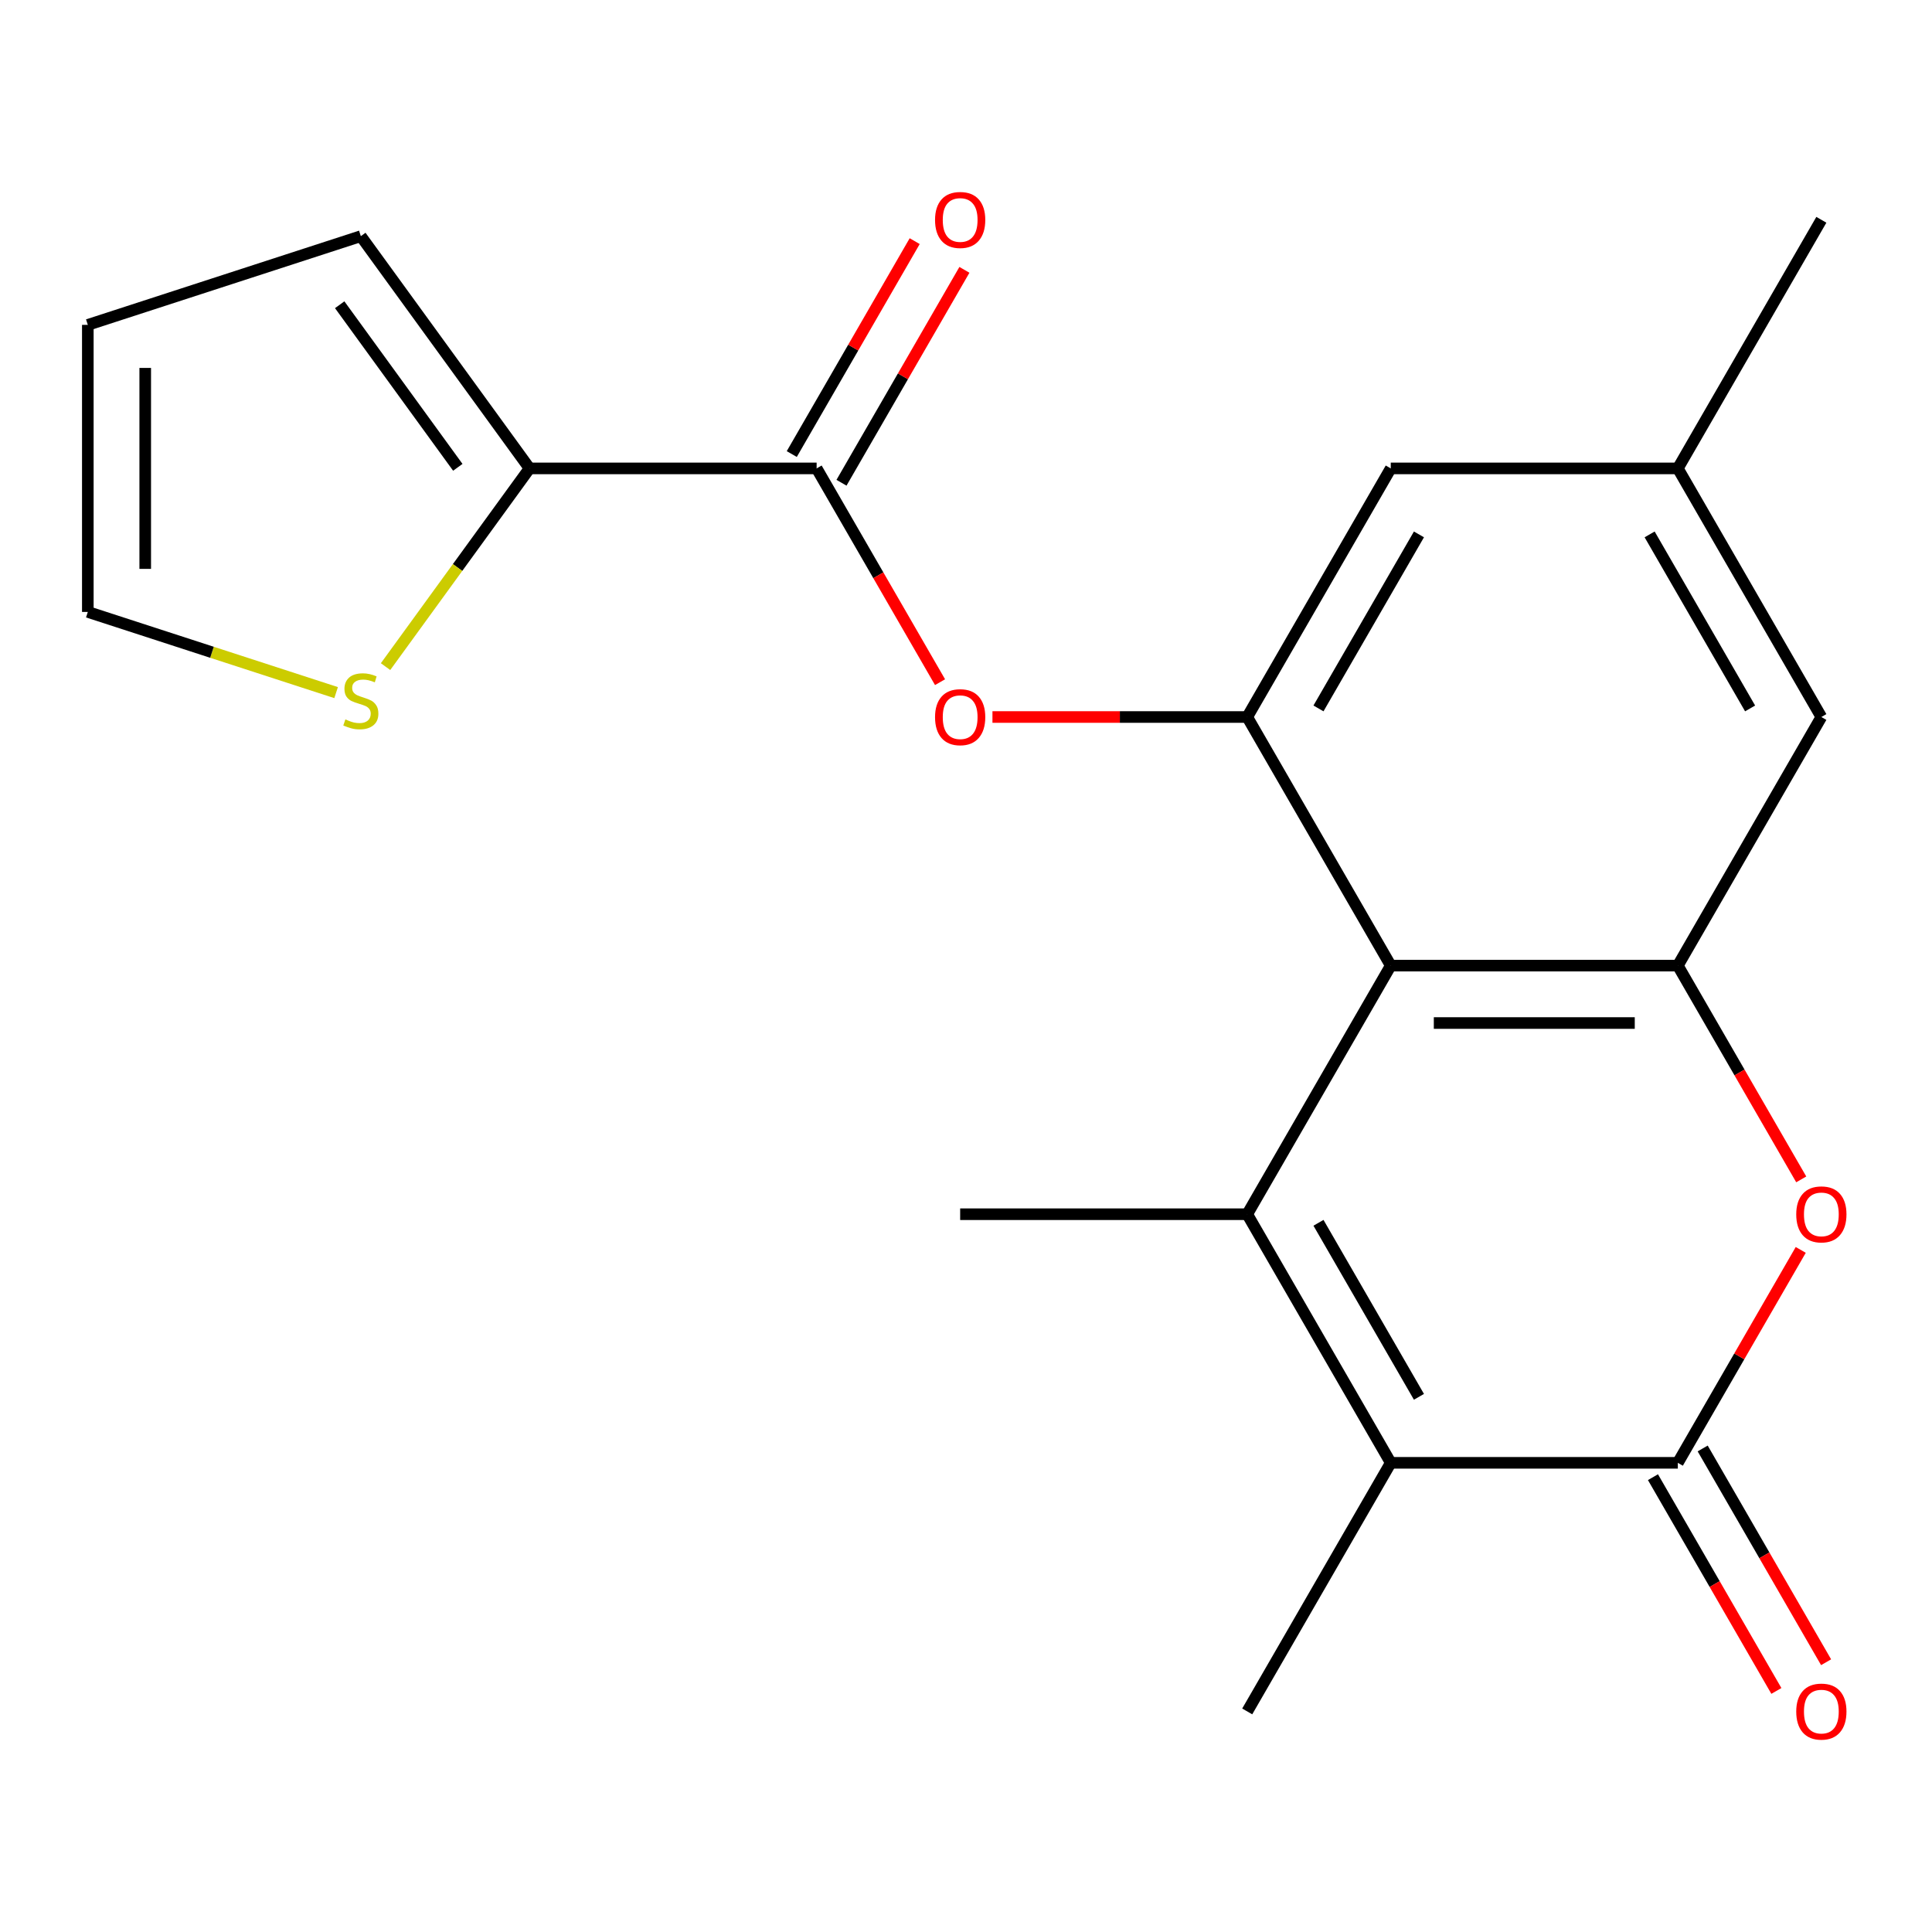 <?xml version='1.0' encoding='iso-8859-1'?>
<svg version='1.1' baseProfile='full'
              xmlns='http://www.w3.org/2000/svg'
                      xmlns:rdkit='http://www.rdkit.org/xml'
                      xmlns:xlink='http://www.w3.org/1999/xlink'
                  xml:space='preserve'
width='1000px' height='1000px' viewBox='0 0 1000 1000'>
<!-- END OF HEADER -->
<rect style='opacity:1.0;fill:#FFFFFF;stroke:none' width='1000' height='1000' x='0' y='0'> </rect>
<path class='bond-0' d='M 645.561,628.477 L 719.853,499.8' style='fill:none;fill-rule:evenodd;stroke:#000000;stroke-width:6px;stroke-linecap:butt;stroke-linejoin:miter;stroke-opacity:1' />
<path class='bond-2' d='M 645.561,628.477 L 719.853,757.155' style='fill:none;fill-rule:evenodd;stroke:#000000;stroke-width:6px;stroke-linecap:butt;stroke-linejoin:miter;stroke-opacity:1' />
<path class='bond-2' d='M 682.441,632.921 L 734.445,722.995' style='fill:none;fill-rule:evenodd;stroke:#000000;stroke-width:6px;stroke-linecap:butt;stroke-linejoin:miter;stroke-opacity:1' />
<path class='bond-18' d='M 645.561,628.477 L 496.978,628.477' style='fill:none;fill-rule:evenodd;stroke:#000000;stroke-width:6px;stroke-linecap:butt;stroke-linejoin:miter;stroke-opacity:1' />
<path class='bond-3' d='M 719.853,499.8 L 868.437,499.8' style='fill:none;fill-rule:evenodd;stroke:#000000;stroke-width:6px;stroke-linecap:butt;stroke-linejoin:miter;stroke-opacity:1' />
<path class='bond-3' d='M 742.141,529.517 L 846.15,529.517' style='fill:none;fill-rule:evenodd;stroke:#000000;stroke-width:6px;stroke-linecap:butt;stroke-linejoin:miter;stroke-opacity:1' />
<path class='bond-5' d='M 719.853,499.8 L 645.561,371.123' style='fill:none;fill-rule:evenodd;stroke:#000000;stroke-width:6px;stroke-linecap:butt;stroke-linejoin:miter;stroke-opacity:1' />
<path class='bond-1' d='M 868.437,757.155 L 719.853,757.155' style='fill:none;fill-rule:evenodd;stroke:#000000;stroke-width:6px;stroke-linecap:butt;stroke-linejoin:miter;stroke-opacity:1' />
<path class='bond-4' d='M 868.437,757.155 L 900.25,702.053' style='fill:none;fill-rule:evenodd;stroke:#000000;stroke-width:6px;stroke-linecap:butt;stroke-linejoin:miter;stroke-opacity:1' />
<path class='bond-4' d='M 900.25,702.053 L 932.063,646.952' style='fill:none;fill-rule:evenodd;stroke:#FF0000;stroke-width:6px;stroke-linecap:butt;stroke-linejoin:miter;stroke-opacity:1' />
<path class='bond-12' d='M 855.57,764.584 L 887.509,819.906' style='fill:none;fill-rule:evenodd;stroke:#000000;stroke-width:6px;stroke-linecap:butt;stroke-linejoin:miter;stroke-opacity:1' />
<path class='bond-12' d='M 887.509,819.906 L 919.449,875.227' style='fill:none;fill-rule:evenodd;stroke:#FF0000;stroke-width:6px;stroke-linecap:butt;stroke-linejoin:miter;stroke-opacity:1' />
<path class='bond-12' d='M 881.305,749.726 L 913.245,805.047' style='fill:none;fill-rule:evenodd;stroke:#000000;stroke-width:6px;stroke-linecap:butt;stroke-linejoin:miter;stroke-opacity:1' />
<path class='bond-12' d='M 913.245,805.047 L 945.185,860.369' style='fill:none;fill-rule:evenodd;stroke:#FF0000;stroke-width:6px;stroke-linecap:butt;stroke-linejoin:miter;stroke-opacity:1' />
<path class='bond-19' d='M 719.853,757.155 L 645.561,885.832' style='fill:none;fill-rule:evenodd;stroke:#000000;stroke-width:6px;stroke-linecap:butt;stroke-linejoin:miter;stroke-opacity:1' />
<path class='bond-10' d='M 868.437,499.8 L 942.729,371.123' style='fill:none;fill-rule:evenodd;stroke:#000000;stroke-width:6px;stroke-linecap:butt;stroke-linejoin:miter;stroke-opacity:1' />
<path class='bond-21' d='M 868.437,499.8 L 900.377,555.121' style='fill:none;fill-rule:evenodd;stroke:#000000;stroke-width:6px;stroke-linecap:butt;stroke-linejoin:miter;stroke-opacity:1' />
<path class='bond-21' d='M 900.377,555.121 L 932.317,610.443' style='fill:none;fill-rule:evenodd;stroke:#FF0000;stroke-width:6px;stroke-linecap:butt;stroke-linejoin:miter;stroke-opacity:1' />
<path class='bond-7' d='M 645.561,371.123 L 579.627,371.123' style='fill:none;fill-rule:evenodd;stroke:#000000;stroke-width:6px;stroke-linecap:butt;stroke-linejoin:miter;stroke-opacity:1' />
<path class='bond-7' d='M 579.627,371.123 L 513.692,371.123' style='fill:none;fill-rule:evenodd;stroke:#FF0000;stroke-width:6px;stroke-linecap:butt;stroke-linejoin:miter;stroke-opacity:1' />
<path class='bond-11' d='M 645.561,371.123 L 719.853,242.445' style='fill:none;fill-rule:evenodd;stroke:#000000;stroke-width:6px;stroke-linecap:butt;stroke-linejoin:miter;stroke-opacity:1' />
<path class='bond-11' d='M 682.441,366.679 L 734.445,276.605' style='fill:none;fill-rule:evenodd;stroke:#000000;stroke-width:6px;stroke-linecap:butt;stroke-linejoin:miter;stroke-opacity:1' />
<path class='bond-6' d='M 422.686,242.445 L 454.625,297.767' style='fill:none;fill-rule:evenodd;stroke:#000000;stroke-width:6px;stroke-linecap:butt;stroke-linejoin:miter;stroke-opacity:1' />
<path class='bond-6' d='M 454.625,297.767 L 486.565,353.088' style='fill:none;fill-rule:evenodd;stroke:#FF0000;stroke-width:6px;stroke-linecap:butt;stroke-linejoin:miter;stroke-opacity:1' />
<path class='bond-8' d='M 422.686,242.445 L 274.102,242.445' style='fill:none;fill-rule:evenodd;stroke:#000000;stroke-width:6px;stroke-linecap:butt;stroke-linejoin:miter;stroke-opacity:1' />
<path class='bond-14' d='M 435.553,249.874 L 467.366,194.773' style='fill:none;fill-rule:evenodd;stroke:#000000;stroke-width:6px;stroke-linecap:butt;stroke-linejoin:miter;stroke-opacity:1' />
<path class='bond-14' d='M 467.366,194.773 L 499.179,139.672' style='fill:none;fill-rule:evenodd;stroke:#FF0000;stroke-width:6px;stroke-linecap:butt;stroke-linejoin:miter;stroke-opacity:1' />
<path class='bond-14' d='M 409.818,235.016 L 441.631,179.915' style='fill:none;fill-rule:evenodd;stroke:#000000;stroke-width:6px;stroke-linecap:butt;stroke-linejoin:miter;stroke-opacity:1' />
<path class='bond-14' d='M 441.631,179.915 L 473.443,124.813' style='fill:none;fill-rule:evenodd;stroke:#FF0000;stroke-width:6px;stroke-linecap:butt;stroke-linejoin:miter;stroke-opacity:1' />
<path class='bond-9' d='M 274.102,242.445 L 236.831,293.743' style='fill:none;fill-rule:evenodd;stroke:#000000;stroke-width:6px;stroke-linecap:butt;stroke-linejoin:miter;stroke-opacity:1' />
<path class='bond-9' d='M 236.831,293.743 L 199.561,345.042' style='fill:none;fill-rule:evenodd;stroke:#CCCC00;stroke-width:6px;stroke-linecap:butt;stroke-linejoin:miter;stroke-opacity:1' />
<path class='bond-13' d='M 274.102,242.445 L 186.766,122.238' style='fill:none;fill-rule:evenodd;stroke:#000000;stroke-width:6px;stroke-linecap:butt;stroke-linejoin:miter;stroke-opacity:1' />
<path class='bond-13' d='M 236.96,241.881 L 175.825,157.736' style='fill:none;fill-rule:evenodd;stroke:#000000;stroke-width:6px;stroke-linecap:butt;stroke-linejoin:miter;stroke-opacity:1' />
<path class='bond-15' d='M 173.972,358.495 L 109.713,337.616' style='fill:none;fill-rule:evenodd;stroke:#CCCC00;stroke-width:6px;stroke-linecap:butt;stroke-linejoin:miter;stroke-opacity:1' />
<path class='bond-15' d='M 109.713,337.616 L 45.455,316.737' style='fill:none;fill-rule:evenodd;stroke:#000000;stroke-width:6px;stroke-linecap:butt;stroke-linejoin:miter;stroke-opacity:1' />
<path class='bond-22' d='M 942.729,371.123 L 868.437,242.445' style='fill:none;fill-rule:evenodd;stroke:#000000;stroke-width:6px;stroke-linecap:butt;stroke-linejoin:miter;stroke-opacity:1' />
<path class='bond-22' d='M 905.85,366.679 L 853.846,276.605' style='fill:none;fill-rule:evenodd;stroke:#000000;stroke-width:6px;stroke-linecap:butt;stroke-linejoin:miter;stroke-opacity:1' />
<path class='bond-16' d='M 719.853,242.445 L 868.437,242.445' style='fill:none;fill-rule:evenodd;stroke:#000000;stroke-width:6px;stroke-linecap:butt;stroke-linejoin:miter;stroke-opacity:1' />
<path class='bond-17' d='M 186.766,122.238 L 45.455,168.153' style='fill:none;fill-rule:evenodd;stroke:#000000;stroke-width:6px;stroke-linecap:butt;stroke-linejoin:miter;stroke-opacity:1' />
<path class='bond-23' d='M 45.455,316.737 L 45.455,168.153' style='fill:none;fill-rule:evenodd;stroke:#000000;stroke-width:6px;stroke-linecap:butt;stroke-linejoin:miter;stroke-opacity:1' />
<path class='bond-23' d='M 75.171,294.45 L 75.171,190.441' style='fill:none;fill-rule:evenodd;stroke:#000000;stroke-width:6px;stroke-linecap:butt;stroke-linejoin:miter;stroke-opacity:1' />
<path class='bond-20' d='M 868.437,242.445 L 942.729,113.768' style='fill:none;fill-rule:evenodd;stroke:#000000;stroke-width:6px;stroke-linecap:butt;stroke-linejoin:miter;stroke-opacity:1' />
<path  class='atom-5' d='M 929.729 628.557
Q 929.729 621.757, 933.089 617.957
Q 936.449 614.157, 942.729 614.157
Q 949.009 614.157, 952.369 617.957
Q 955.729 621.757, 955.729 628.557
Q 955.729 635.437, 952.329 639.357
Q 948.929 643.237, 942.729 643.237
Q 936.489 643.237, 933.089 639.357
Q 929.729 635.477, 929.729 628.557
M 942.729 640.037
Q 947.049 640.037, 949.369 637.157
Q 951.729 634.237, 951.729 628.557
Q 951.729 622.997, 949.369 620.197
Q 947.049 617.357, 942.729 617.357
Q 938.409 617.357, 936.049 620.157
Q 933.729 622.957, 933.729 628.557
Q 933.729 634.277, 936.049 637.157
Q 938.409 640.037, 942.729 640.037
' fill='#FF0000'/>
<path  class='atom-8' d='M 483.978 371.203
Q 483.978 364.403, 487.338 360.603
Q 490.698 356.803, 496.978 356.803
Q 503.258 356.803, 506.618 360.603
Q 509.978 364.403, 509.978 371.203
Q 509.978 378.083, 506.578 382.003
Q 503.178 385.883, 496.978 385.883
Q 490.738 385.883, 487.338 382.003
Q 483.978 378.123, 483.978 371.203
M 496.978 382.683
Q 501.298 382.683, 503.618 379.803
Q 505.978 376.883, 505.978 371.203
Q 505.978 365.643, 503.618 362.843
Q 501.298 360.003, 496.978 360.003
Q 492.658 360.003, 490.298 362.803
Q 487.978 365.603, 487.978 371.203
Q 487.978 376.923, 490.298 379.803
Q 492.658 382.683, 496.978 382.683
' fill='#FF0000'/>
<path  class='atom-10' d='M 178.766 372.372
Q 179.086 372.492, 180.406 373.052
Q 181.726 373.612, 183.166 373.972
Q 184.646 374.292, 186.086 374.292
Q 188.766 374.292, 190.326 373.012
Q 191.886 371.692, 191.886 369.412
Q 191.886 367.852, 191.086 366.892
Q 190.326 365.932, 189.126 365.412
Q 187.926 364.892, 185.926 364.292
Q 183.406 363.532, 181.886 362.812
Q 180.406 362.092, 179.326 360.572
Q 178.286 359.052, 178.286 356.492
Q 178.286 352.932, 180.686 350.732
Q 183.126 348.532, 187.926 348.532
Q 191.206 348.532, 194.926 350.092
L 194.006 353.172
Q 190.606 351.772, 188.046 351.772
Q 185.286 351.772, 183.766 352.932
Q 182.246 354.052, 182.286 356.012
Q 182.286 357.532, 183.046 358.452
Q 183.846 359.372, 184.966 359.892
Q 186.126 360.412, 188.046 361.012
Q 190.606 361.812, 192.126 362.612
Q 193.646 363.412, 194.726 365.052
Q 195.846 366.652, 195.846 369.412
Q 195.846 373.332, 193.206 375.452
Q 190.606 377.532, 186.246 377.532
Q 183.726 377.532, 181.806 376.972
Q 179.926 376.452, 177.686 375.532
L 178.766 372.372
' fill='#CCCC00'/>
<path  class='atom-13' d='M 929.729 885.912
Q 929.729 879.112, 933.089 875.312
Q 936.449 871.512, 942.729 871.512
Q 949.009 871.512, 952.369 875.312
Q 955.729 879.112, 955.729 885.912
Q 955.729 892.792, 952.329 896.712
Q 948.929 900.592, 942.729 900.592
Q 936.489 900.592, 933.089 896.712
Q 929.729 892.832, 929.729 885.912
M 942.729 897.392
Q 947.049 897.392, 949.369 894.512
Q 951.729 891.592, 951.729 885.912
Q 951.729 880.352, 949.369 877.552
Q 947.049 874.712, 942.729 874.712
Q 938.409 874.712, 936.049 877.512
Q 933.729 880.312, 933.729 885.912
Q 933.729 891.632, 936.049 894.512
Q 938.409 897.392, 942.729 897.392
' fill='#FF0000'/>
<path  class='atom-15' d='M 483.978 113.848
Q 483.978 107.048, 487.338 103.248
Q 490.698 99.448, 496.978 99.448
Q 503.258 99.448, 506.618 103.248
Q 509.978 107.048, 509.978 113.848
Q 509.978 120.728, 506.578 124.648
Q 503.178 128.528, 496.978 128.528
Q 490.738 128.528, 487.338 124.648
Q 483.978 120.768, 483.978 113.848
M 496.978 125.328
Q 501.298 125.328, 503.618 122.448
Q 505.978 119.528, 505.978 113.848
Q 505.978 108.288, 503.618 105.488
Q 501.298 102.648, 496.978 102.648
Q 492.658 102.648, 490.298 105.448
Q 487.978 108.248, 487.978 113.848
Q 487.978 119.568, 490.298 122.448
Q 492.658 125.328, 496.978 125.328
' fill='#FF0000'/>
</svg>

